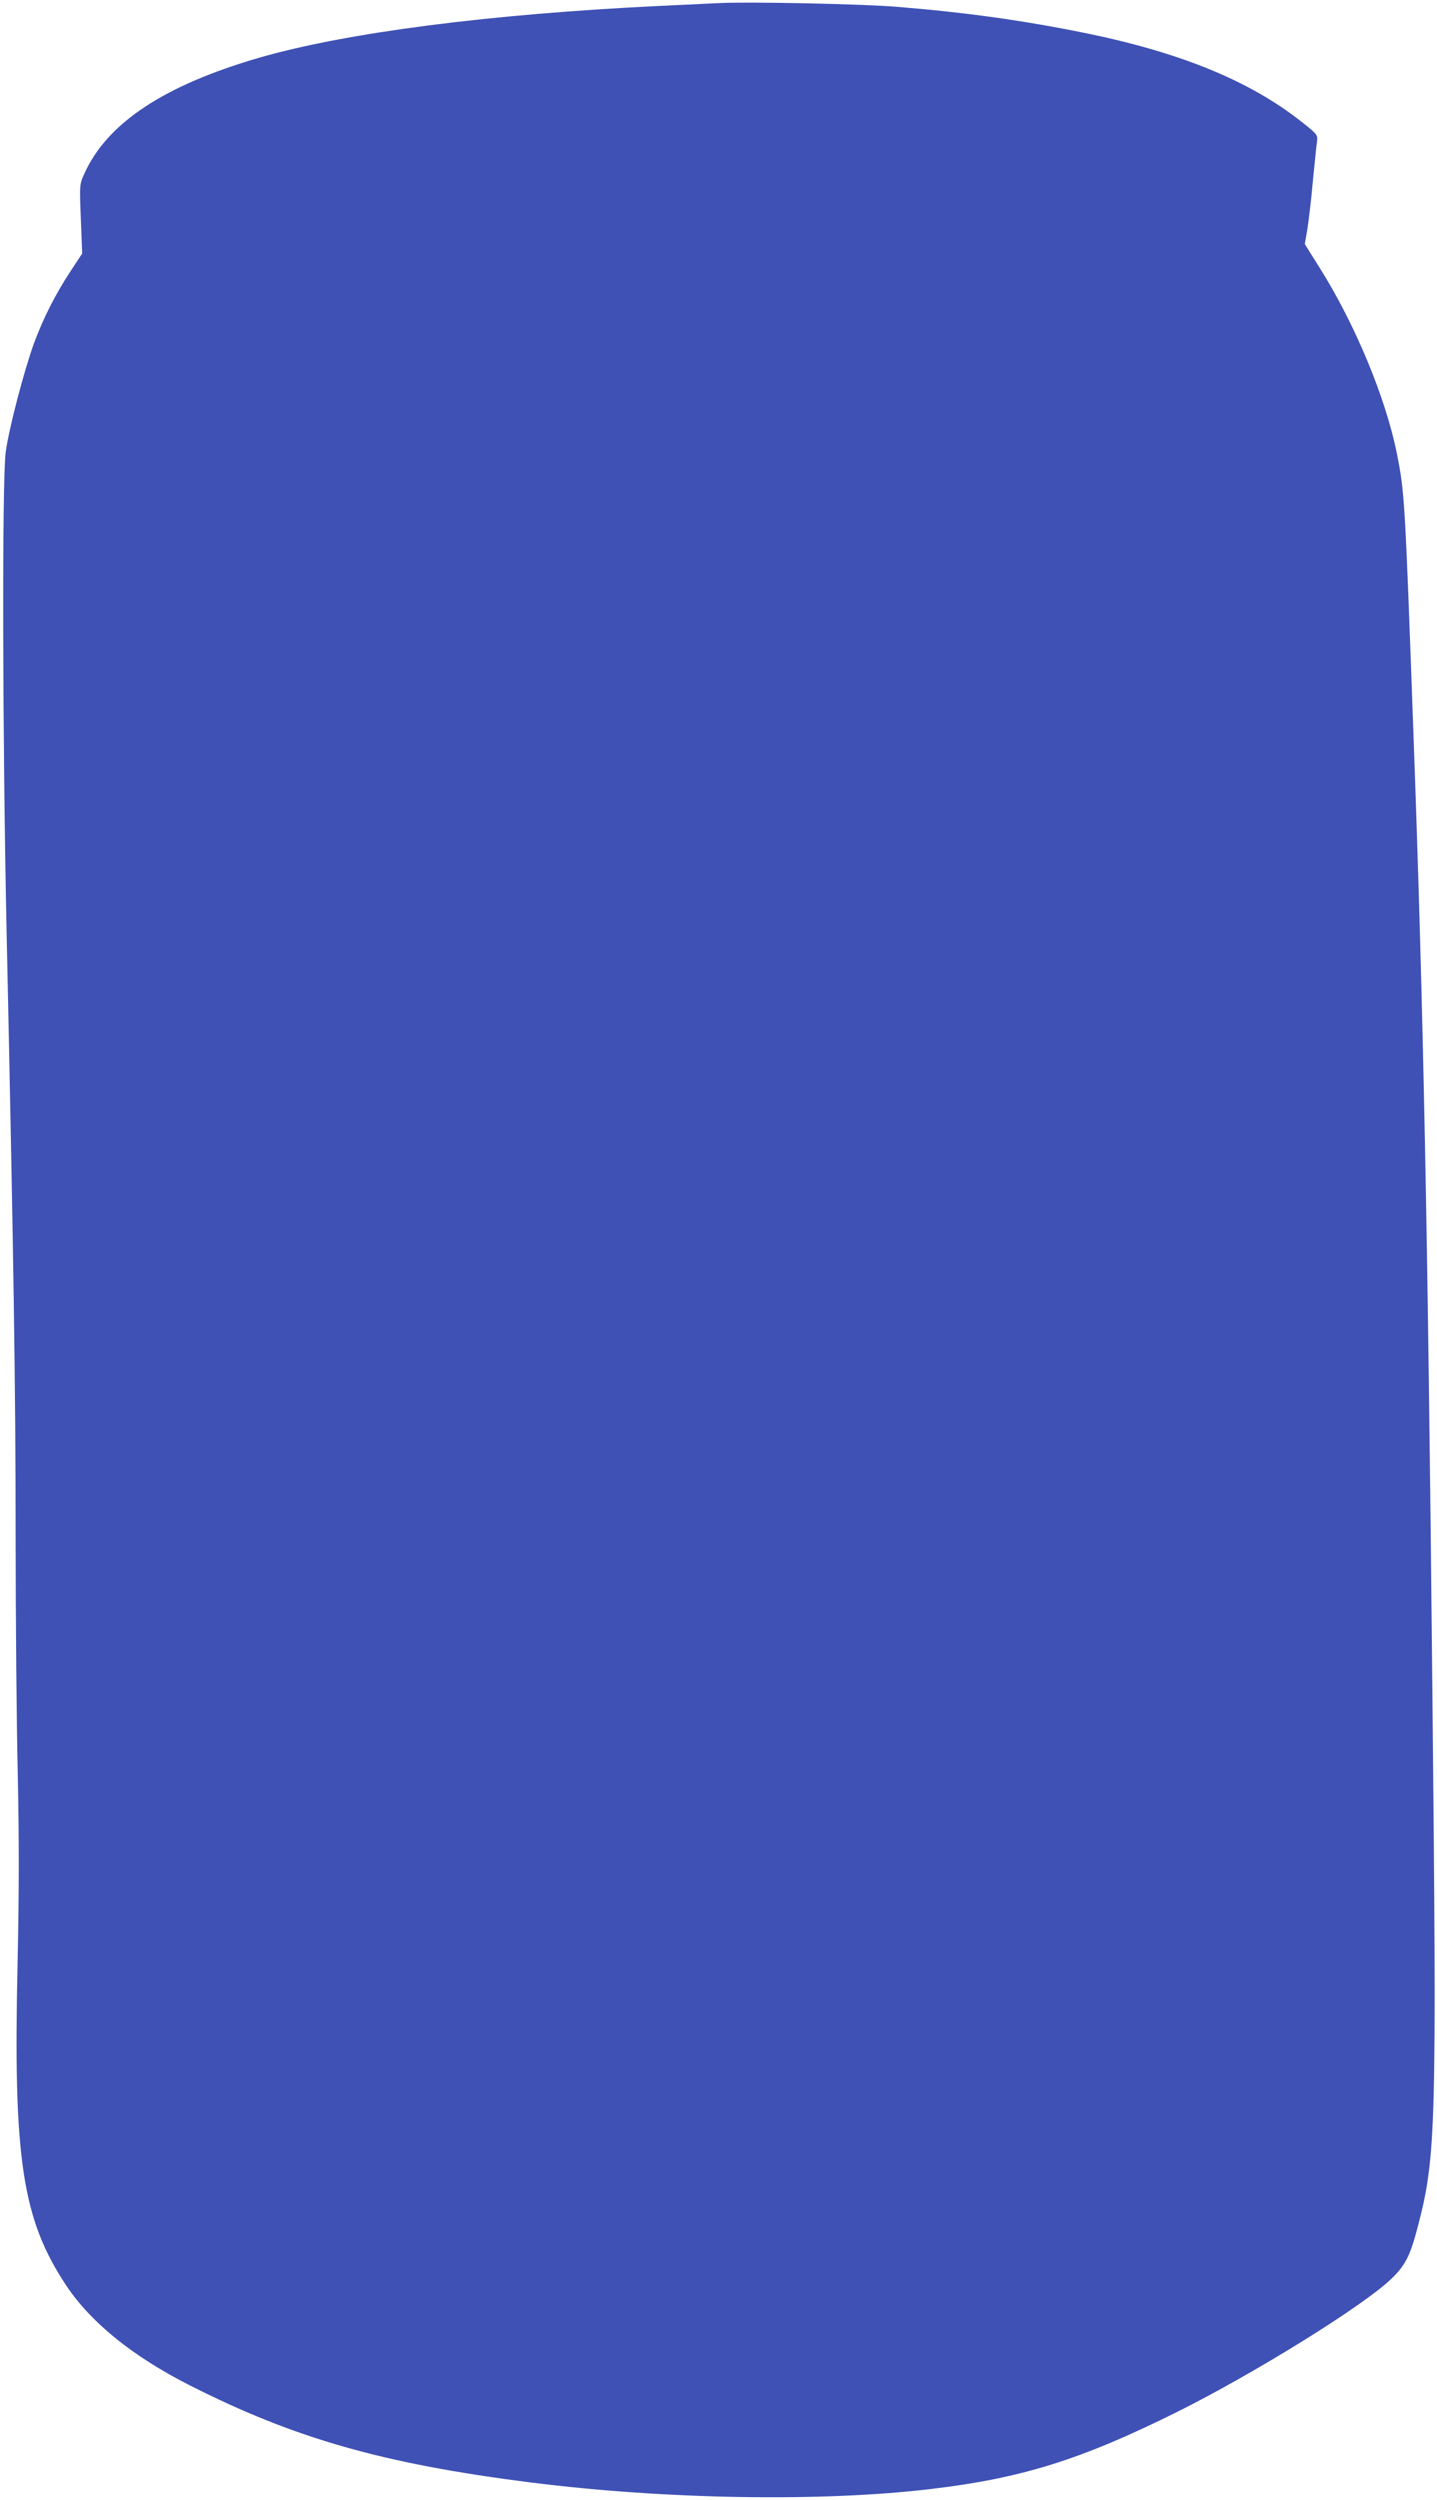 <?xml version="1.0" standalone="no"?>
<!DOCTYPE svg PUBLIC "-//W3C//DTD SVG 20010904//EN"
 "http://www.w3.org/TR/2001/REC-SVG-20010904/DTD/svg10.dtd">
<svg version="1.0" xmlns="http://www.w3.org/2000/svg"
 width="736pt" height="1280pt" viewBox="0 0 736 1280"
 preserveAspectRatio="xMidYMid meet">
<g transform="translate(0,1280) scale(0.1,-0.1)"
fill="#3f51b5" stroke="none">
<path d="M3680 12784 c-36 -2 -168 -8 -295 -14 -878 -42 -1613 -137 -2059
-266 -485 -141 -775 -333 -892 -589 -27 -58 -27 -58 -20 -236 l7 -177 -62 -94
c-75 -115 -135 -232 -184 -363 -50 -136 -131 -444 -146 -562 -19 -143 -16
-1492 5 -2463 36 -1674 46 -2323 46 -3075 0 -429 5 -982 11 -1230 7 -326 7
-594 -1 -970 -23 -998 24 -1306 247 -1644 127 -192 341 -365 634 -514 539
-273 992 -402 1749 -498 691 -87 1490 -100 2050 -33 464 55 770 151 1260 395
393 196 947 539 1094 679 72 68 99 120 136 263 96 366 99 491 76 2782 -23
2329 -46 3465 -96 4850 -44 1228 -46 1255 -86 1455 -57 284 -215 664 -397 952
l-74 118 13 77 c7 43 20 152 28 243 9 91 18 182 21 202 5 37 4 39 -77 103
-262 208 -615 354 -1101 454 -323 66 -616 107 -972 136 -178 15 -770 27 -915
19z"/>
</g>
</svg>
